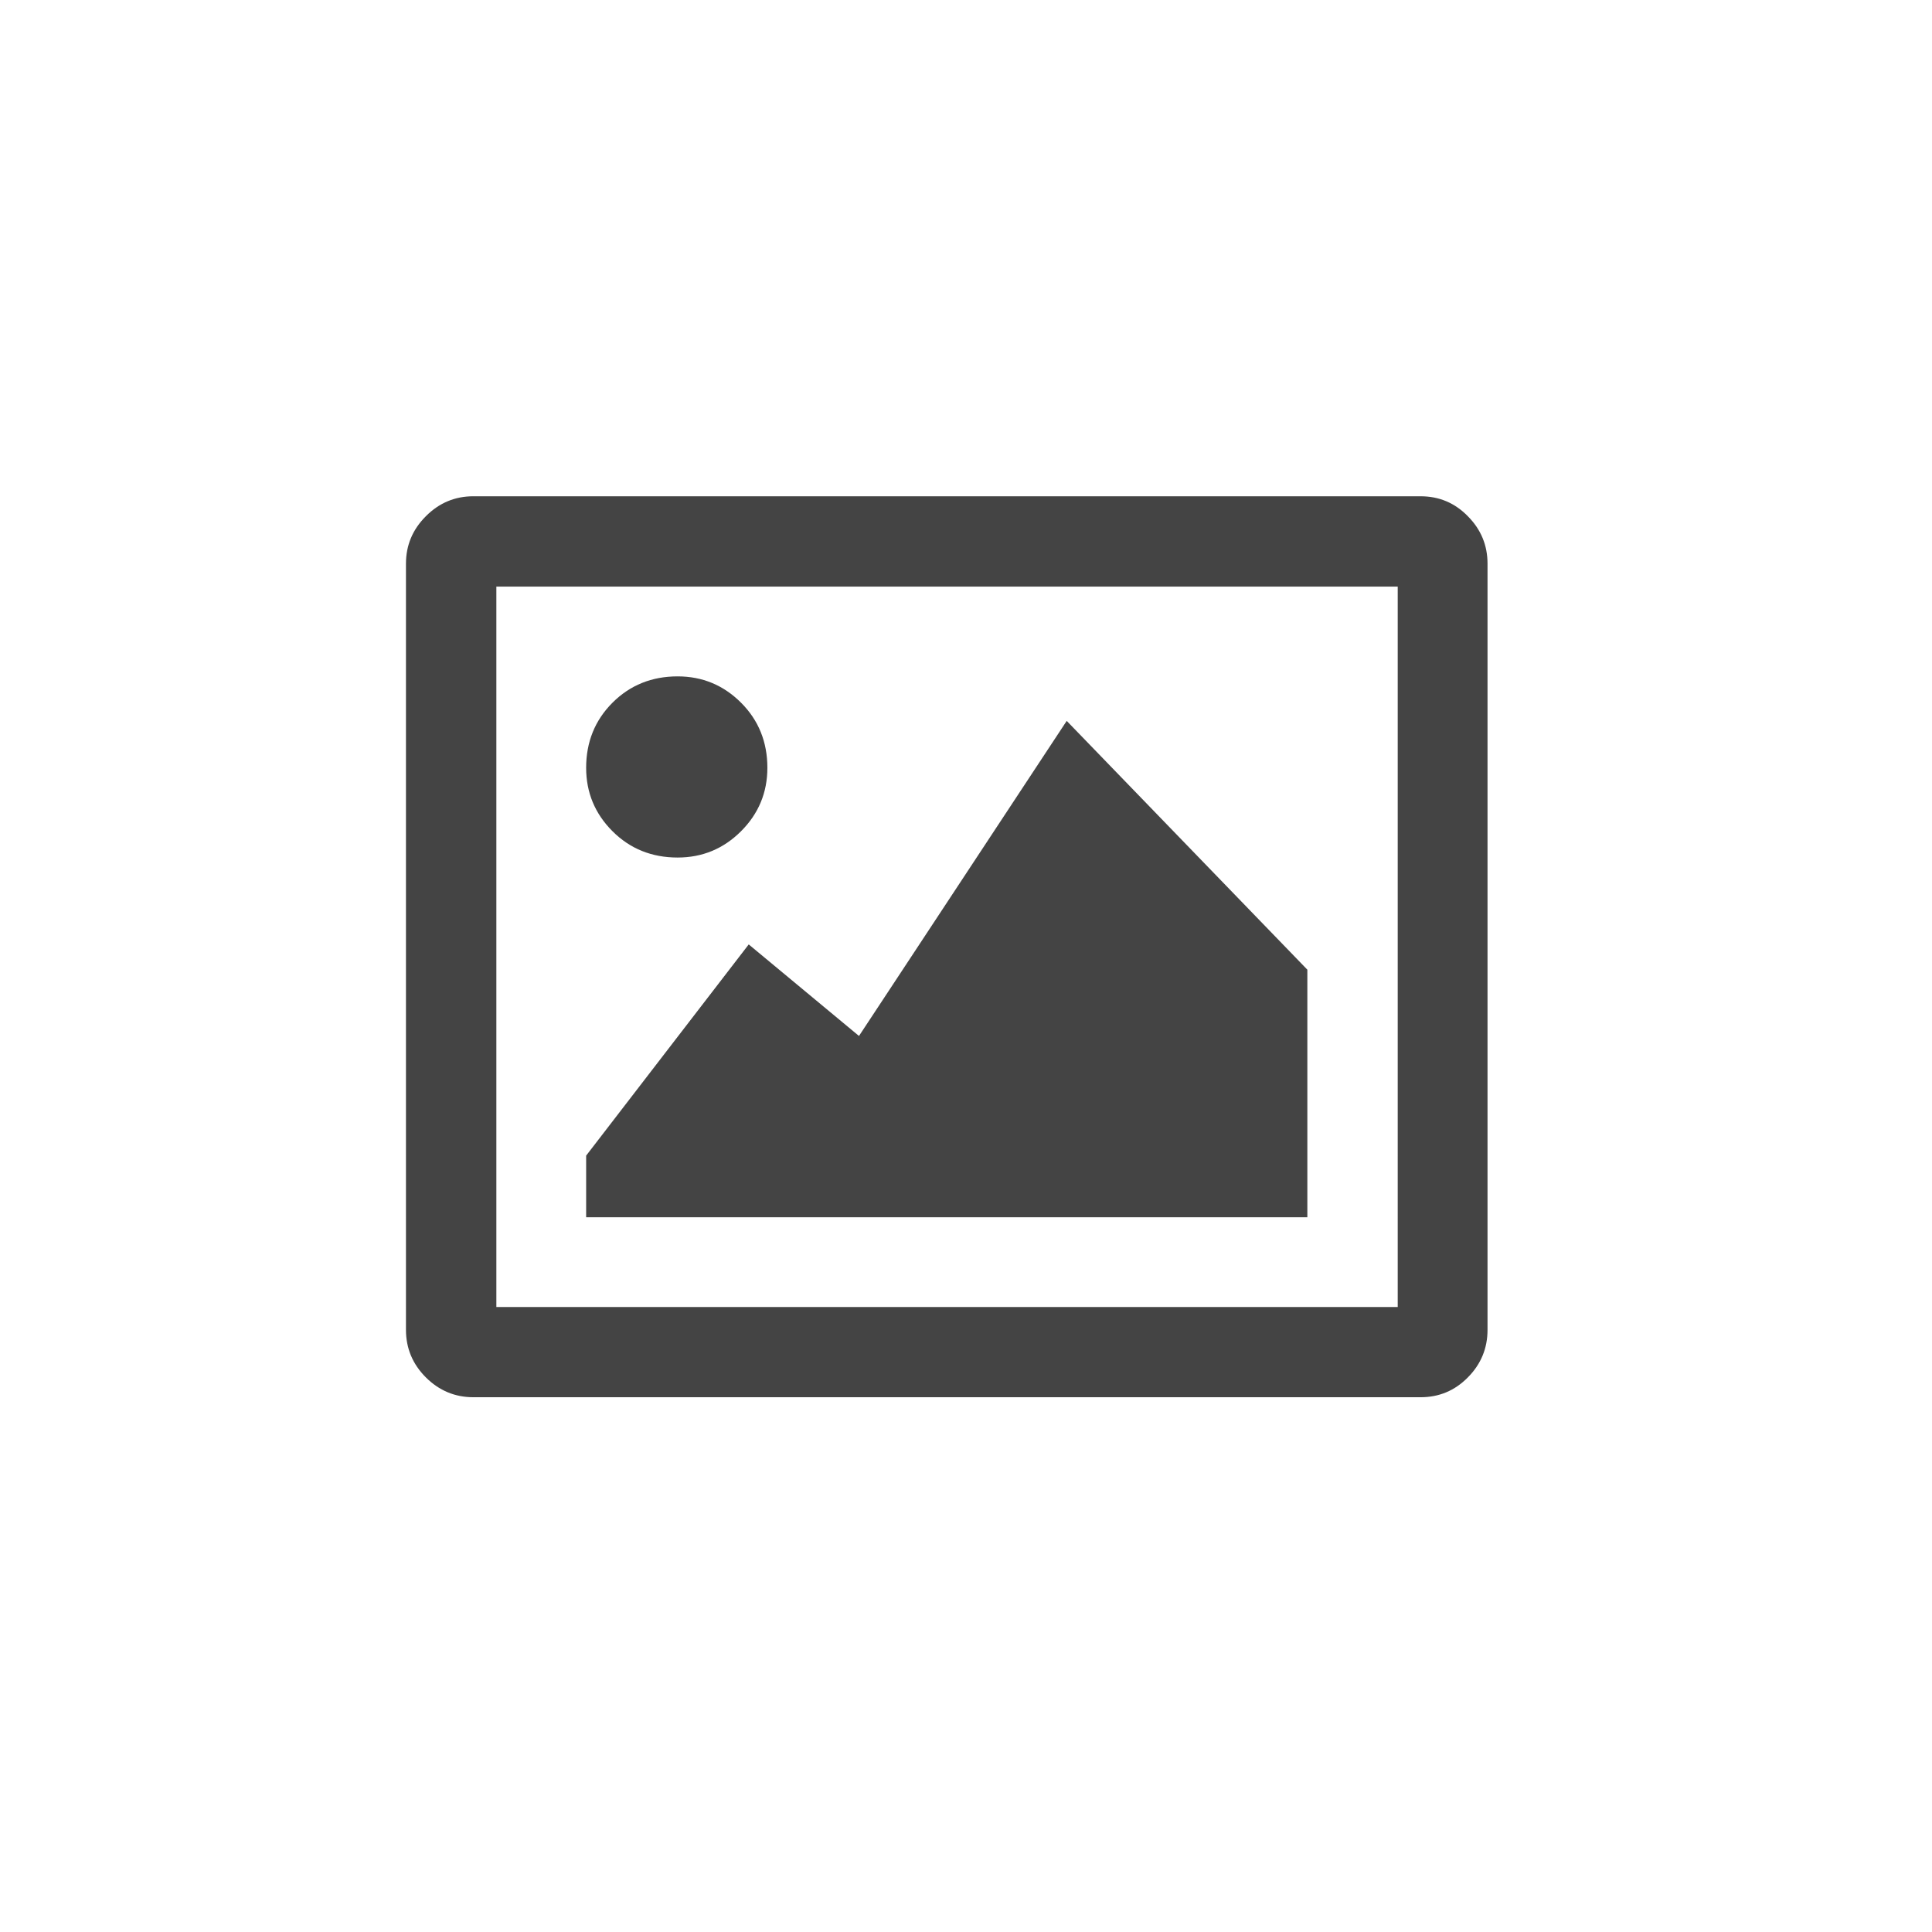 <?xml version="1.0" encoding="utf-8"?>
<!-- Generator: Adobe Illustrator 16.0.4, SVG Export Plug-In . SVG Version: 6.00 Build 0)  -->
<!DOCTYPE svg PUBLIC "-//W3C//DTD SVG 1.1//EN" "http://www.w3.org/Graphics/SVG/1.1/DTD/svg11.dtd">
<svg version="1.1" id="features_icon_uikit" xmlns="http://www.w3.org/2000/svg" xmlns:xlink="http://www.w3.org/1999/xlink"
	 x="0px" y="0px" width="150px" height="150px" viewBox="0 0 150 150" enable-background="new 0 0 150 150" xml:space="preserve">
<path id="icon" fill-rule="evenodd" clip-rule="evenodd" fill="#444444" d="M110.295,38.531c1.432,0,2.658,0.511,3.671,1.552
	c1.022,1.031,1.525,2.258,1.525,3.679v59.489c0,1.422-0.503,2.657-1.525,3.688c-1.013,1.031-2.239,1.542-3.671,1.542H36.752
	c-1.422,0-2.658-0.511-3.69-1.542s-1.543-2.267-1.543-3.688V43.761c0-1.421,0.511-2.647,1.543-3.679
	c1.032-1.041,2.268-1.552,3.69-1.552H110.295L110.295,38.531z M108.519,45.545H38.537v55.93h69.982V45.545z M52.609,66.579
	c-1.998,0-3.69-0.677-5.056-2.043c-1.367-1.366-2.045-3.01-2.045-4.924c0-1.997,0.679-3.688,2.045-5.054
	c1.366-1.366,3.058-2.044,5.056-2.044c1.915,0,3.56,0.678,4.926,2.044c1.366,1.365,2.044,3.057,2.044,5.054
	c0,1.914-0.678,3.558-2.044,4.924C56.169,65.902,54.524,66.579,52.609,66.579z M101.501,94.508H45.508v-4.785l12.623-16.398
	l8.561,7.107l16.127-24.462l18.683,19.316V94.508z"/>
</svg>
